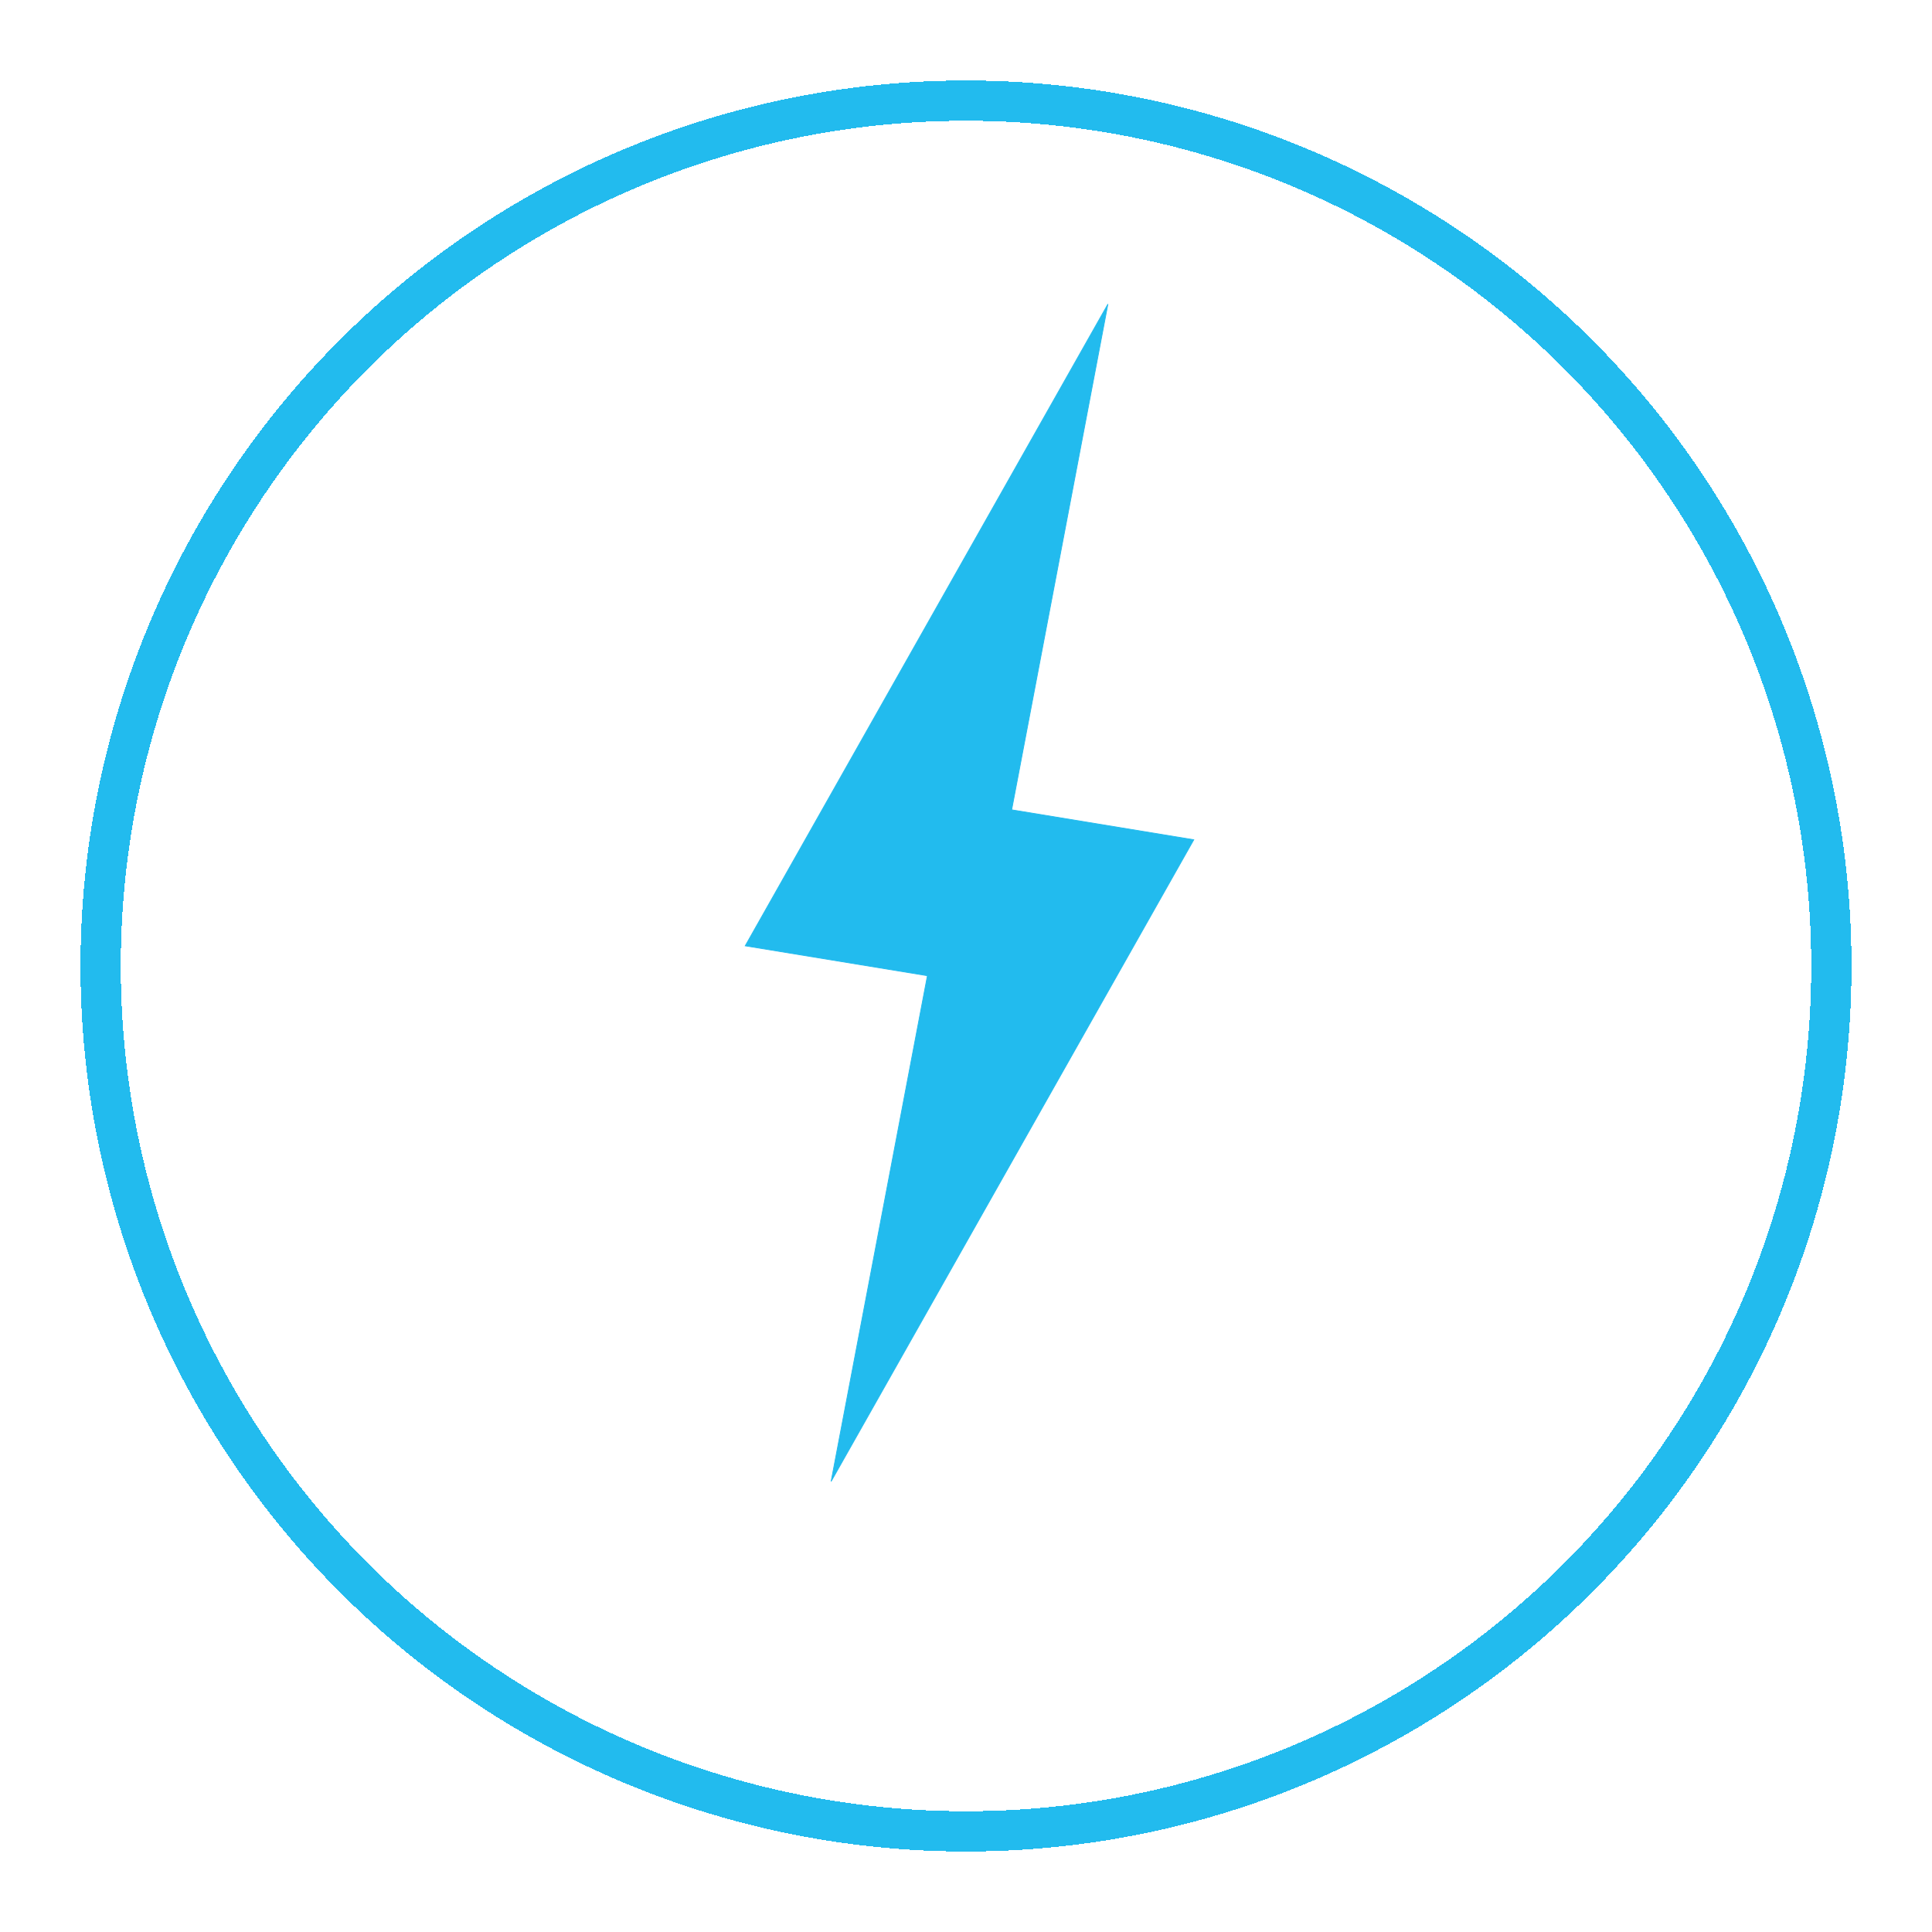 <svg width="96" height="96" viewBox="0 0 96 96" fill="none" xmlns="http://www.w3.org/2000/svg">
<path d="M50.273 40.221L50.27 40.239L50.288 40.242L59.319 41.726L41.297 73.614L46.078 48.502L46.082 48.483L46.062 48.48L37.029 46.998L55.052 15.11L50.273 40.221Z" fill="#22BBEE" stroke="#22BBEE" stroke-width="0.038"/>
<g filter="url(#filter0_d_1_106)">
<circle cx="48" cy="44" r="43" stroke="#22BBEE" stroke-width="2" shape-rendering="crispEdges"/>
</g>
<defs>
<filter id="filter0_d_1_106" x="0" y="0" width="96" height="96" filterUnits="userSpaceOnUse" color-interpolation-filters="sRGB">
<feFlood flood-opacity="0" result="BackgroundImageFix"/>
<feColorMatrix in="SourceAlpha" type="matrix" values="0 0 0 0 0 0 0 0 0 0 0 0 0 0 0 0 0 0 127 0" result="hardAlpha"/>
<feOffset dy="4"/>
<feGaussianBlur stdDeviation="2"/>
<feComposite in2="hardAlpha" operator="out"/>
<feColorMatrix type="matrix" values="0 0 0 0 0 0 0 0 0 0 0 0 0 0 0 0 0 0 0.25 0"/>
<feBlend mode="normal" in2="BackgroundImageFix" result="effect1_dropShadow_1_106"/>
<feBlend mode="normal" in="SourceGraphic" in2="effect1_dropShadow_1_106" result="shape"/>
</filter>
</defs>
</svg>

